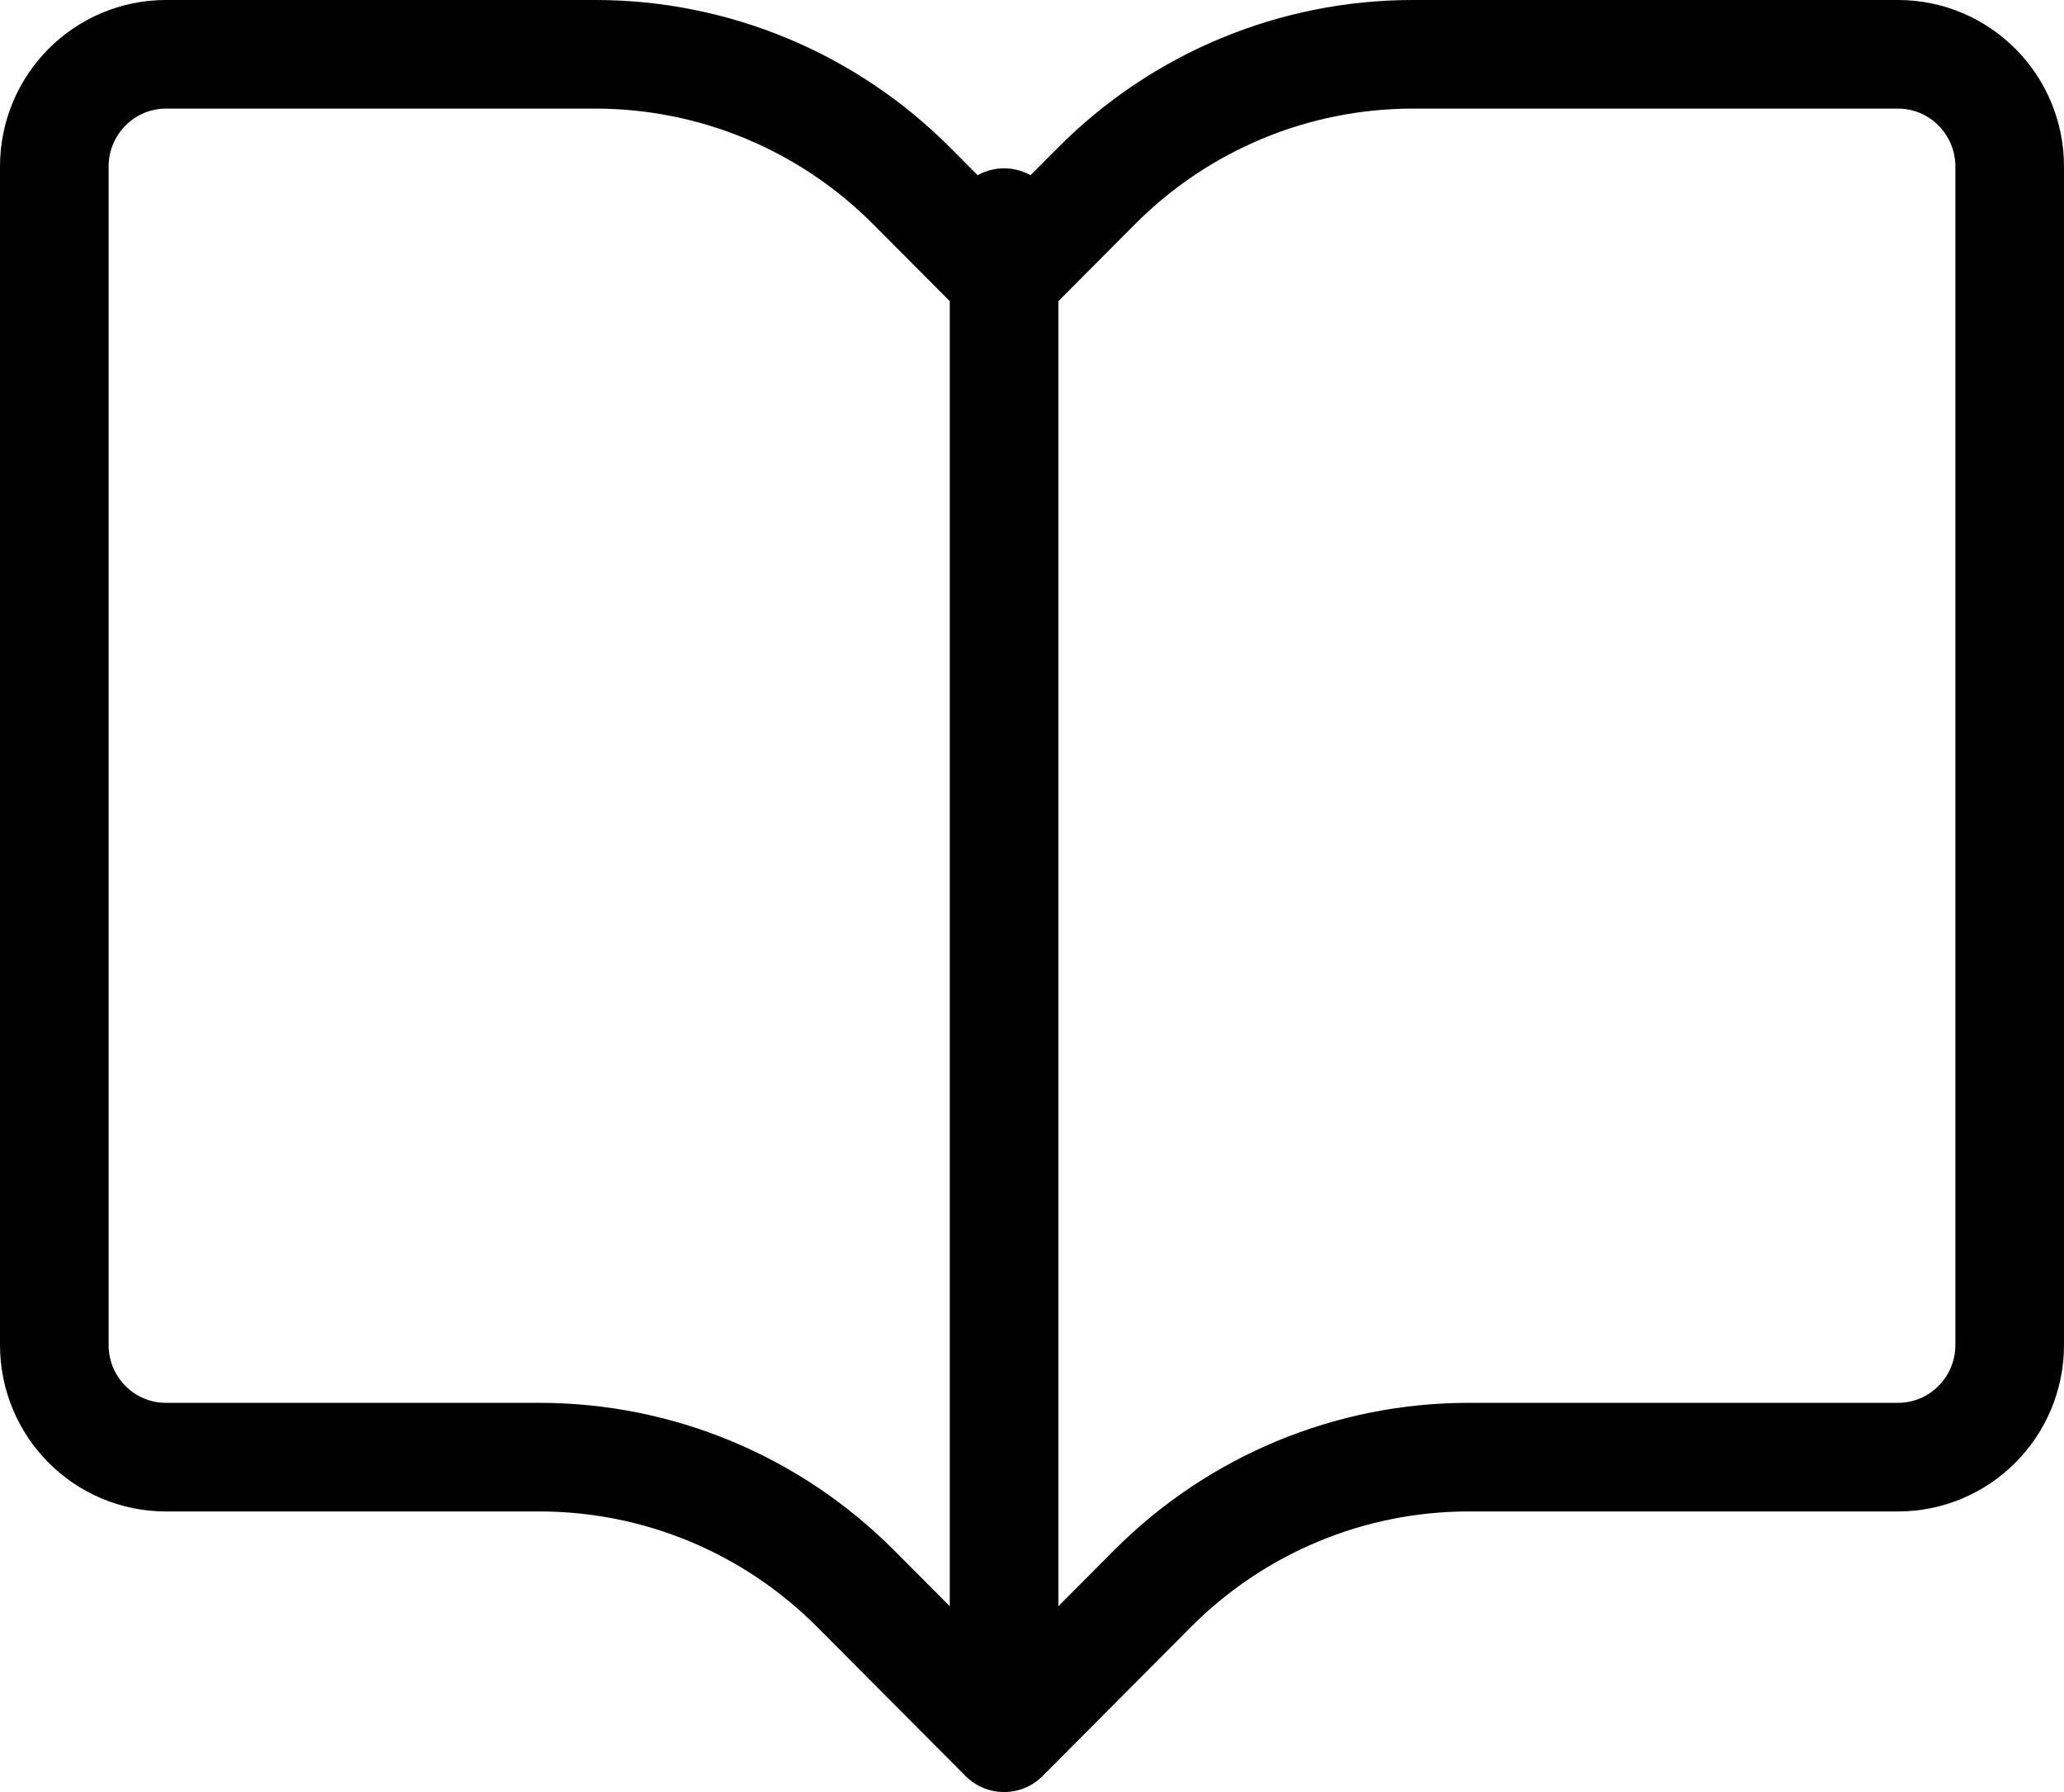 <svg width="38" height="33" viewBox="0 0 38 33" fill="none" xmlns="http://www.w3.org/2000/svg">
<path d="M18.486 32V4.1M18.486 32L15.753 29.255C14.21 27.704 12.118 26.833 9.935 26.833H3.055C1.919 26.833 1 25.908 1 24.767V3.067C1 1.925 1.921 1 3.057 1H10.963C13.145 1 15.238 1.871 16.782 3.421L18.486 5.133L20.19 3.421C21.733 1.871 23.826 1 26.008 1H34.943C36.079 1 37 1.925 37 3.067V24.767C37 25.908 36.079 26.833 34.943 26.833H27.037C24.855 26.833 22.762 27.704 21.218 29.255L18.486 32Z" stroke="black" stroke-width="2" stroke-linecap="round" stroke-linejoin="round"/>
</svg>
